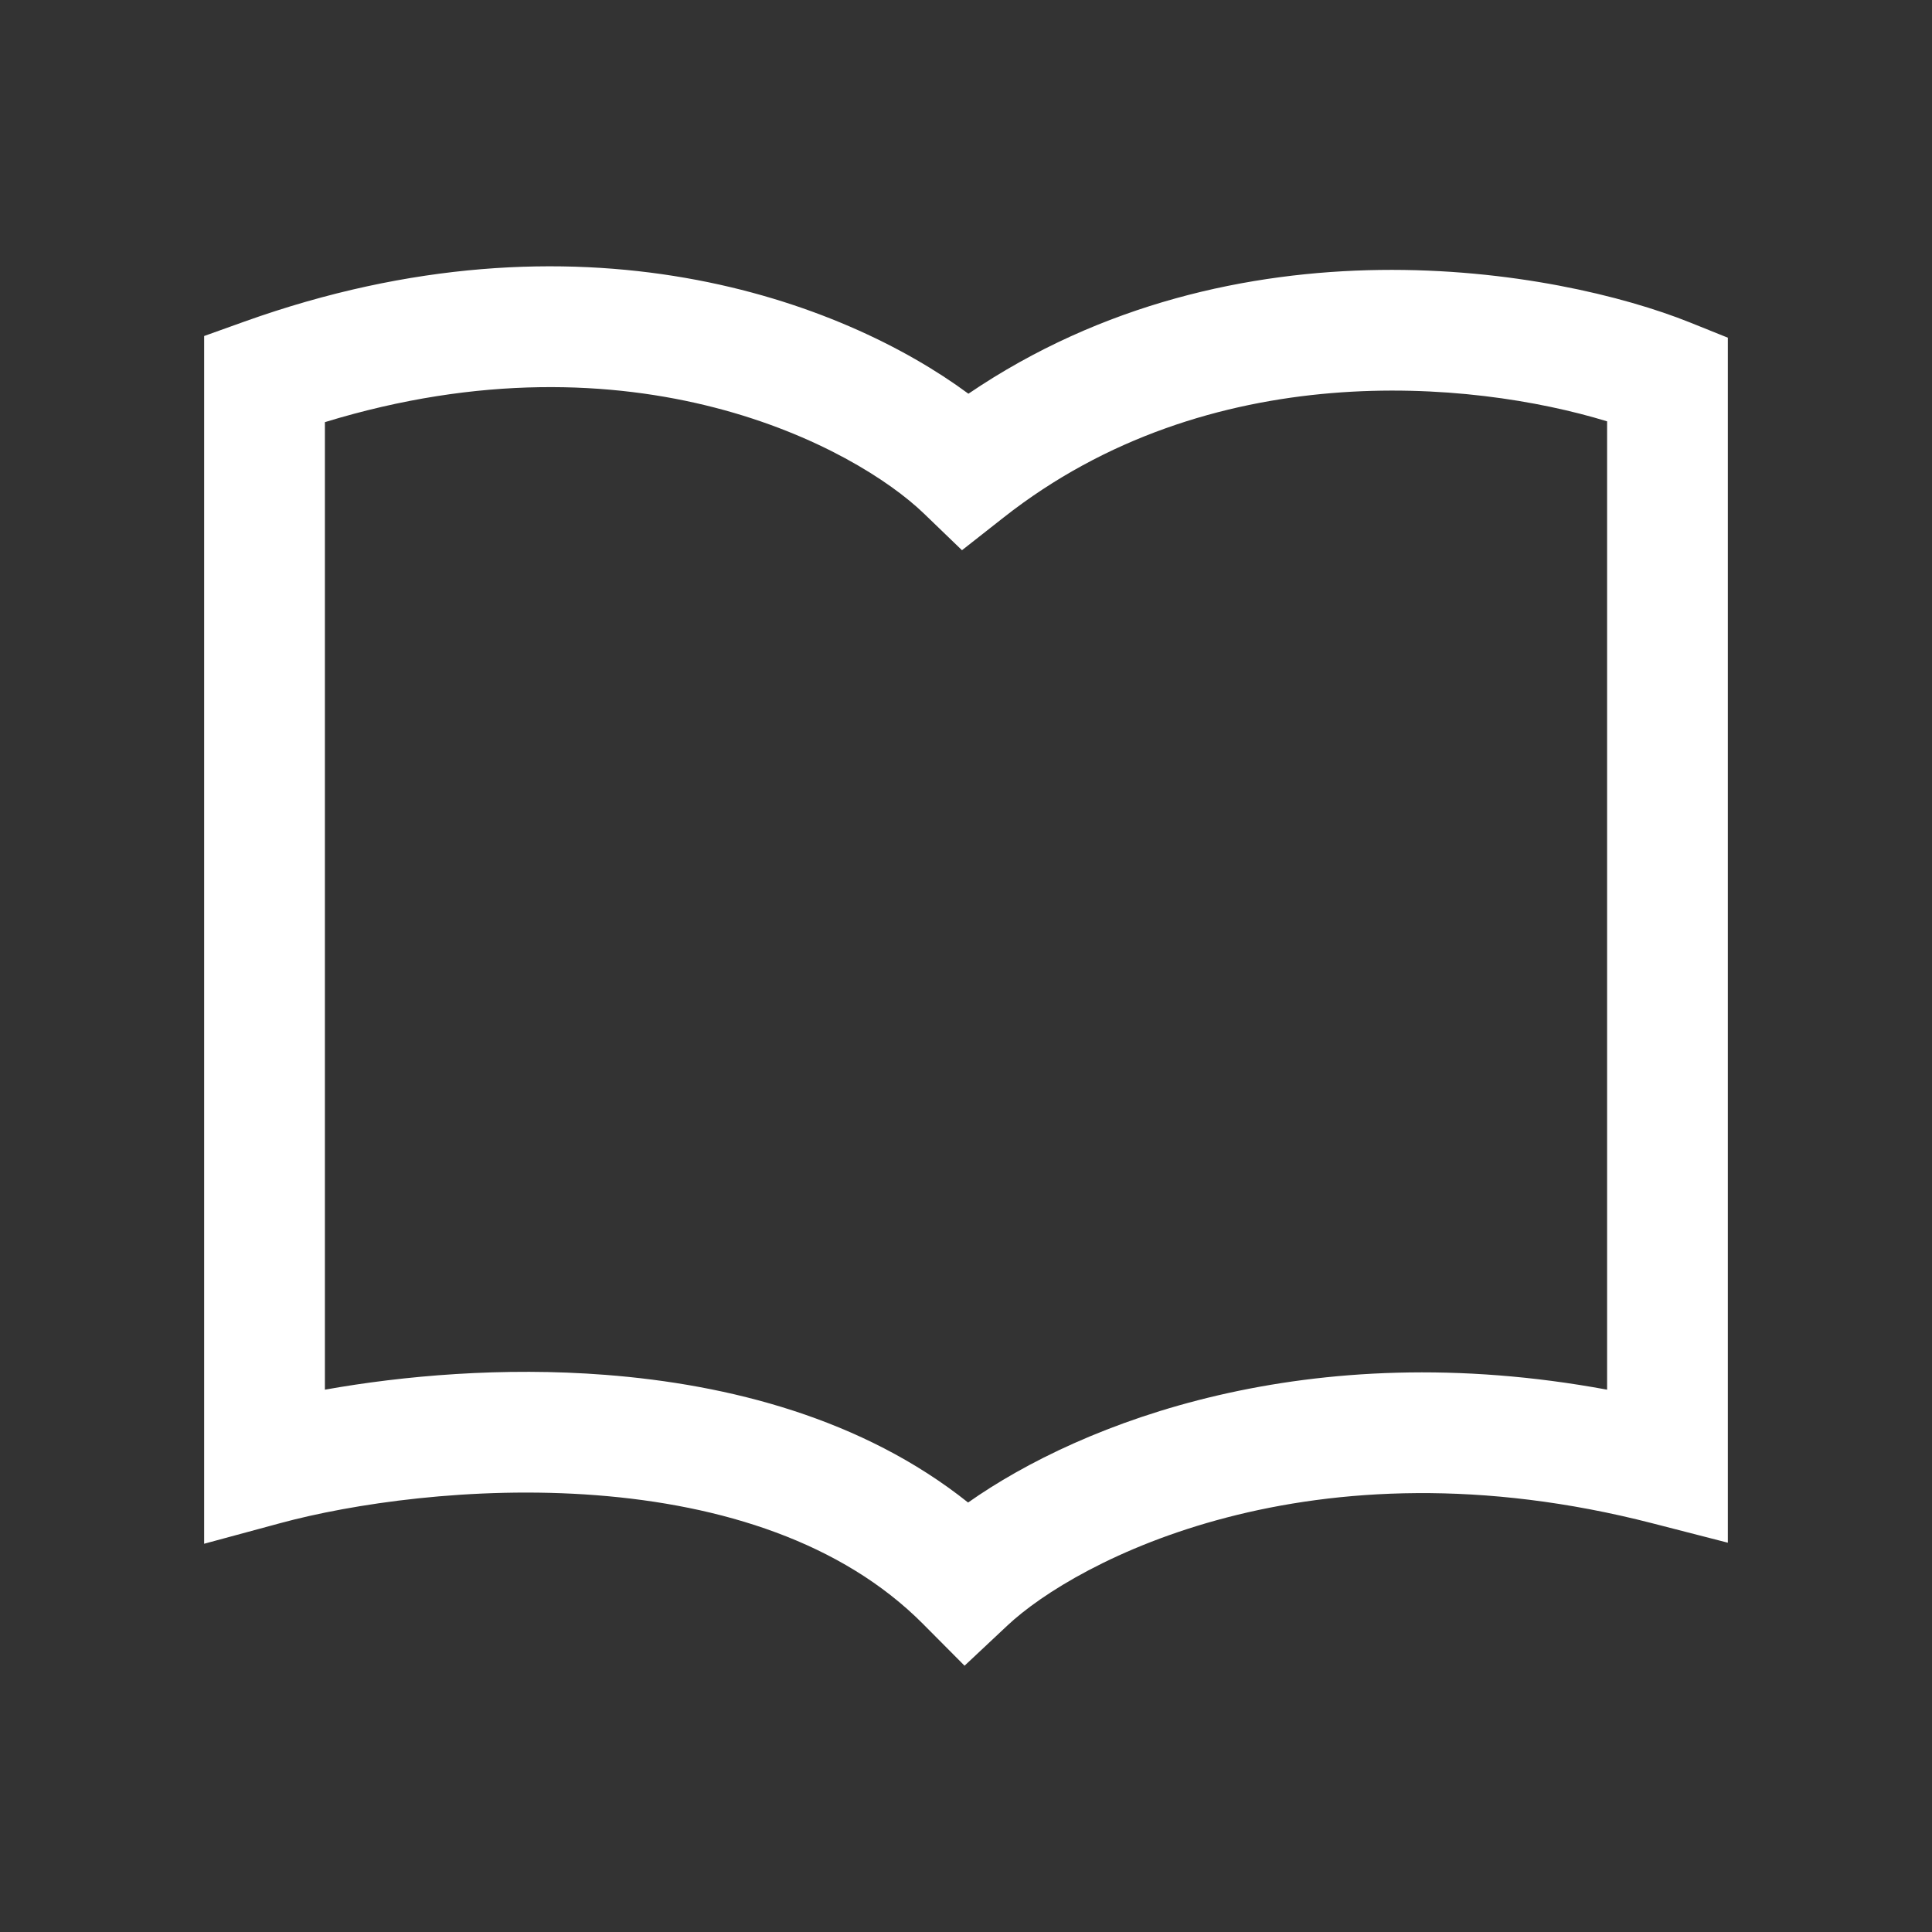 <svg width="24" height="24" viewBox="0 0 24 24" fill="none" xmlns="http://www.w3.org/2000/svg">
<rect x="0" y="0" width="24" height="24" fill="#333333" stroke="none"/>
<path fill-rule="evenodd" clip-rule="evenodd" d="M12.03 4.891C10.476 3.742 7.208 2.501 3.033 3.996L2.536 4.174V19.177L3.482 18.921C4.366 18.681 5.861 18.455 7.406 18.574C8.96 18.694 10.454 19.154 11.468 20.175L11.982 20.692L12.514 20.193C13.357 19.4 16.277 17.828 20.527 18.923L21.464 19.164V4.195L20.994 4.006C19.346 3.345 15.358 2.632 12.03 4.891ZM4.036 5.244V17.263C5.01 17.089 6.247 16.98 7.522 17.079C9.047 17.197 10.713 17.618 12.026 18.665C13.44 17.669 16.251 16.576 19.964 17.263V5.234C18.275 4.718 15.021 4.416 12.464 6.431L11.95 6.835L11.479 6.381C10.63 5.562 7.881 4.067 4.036 5.244Z" fill="white"/>
</svg>
